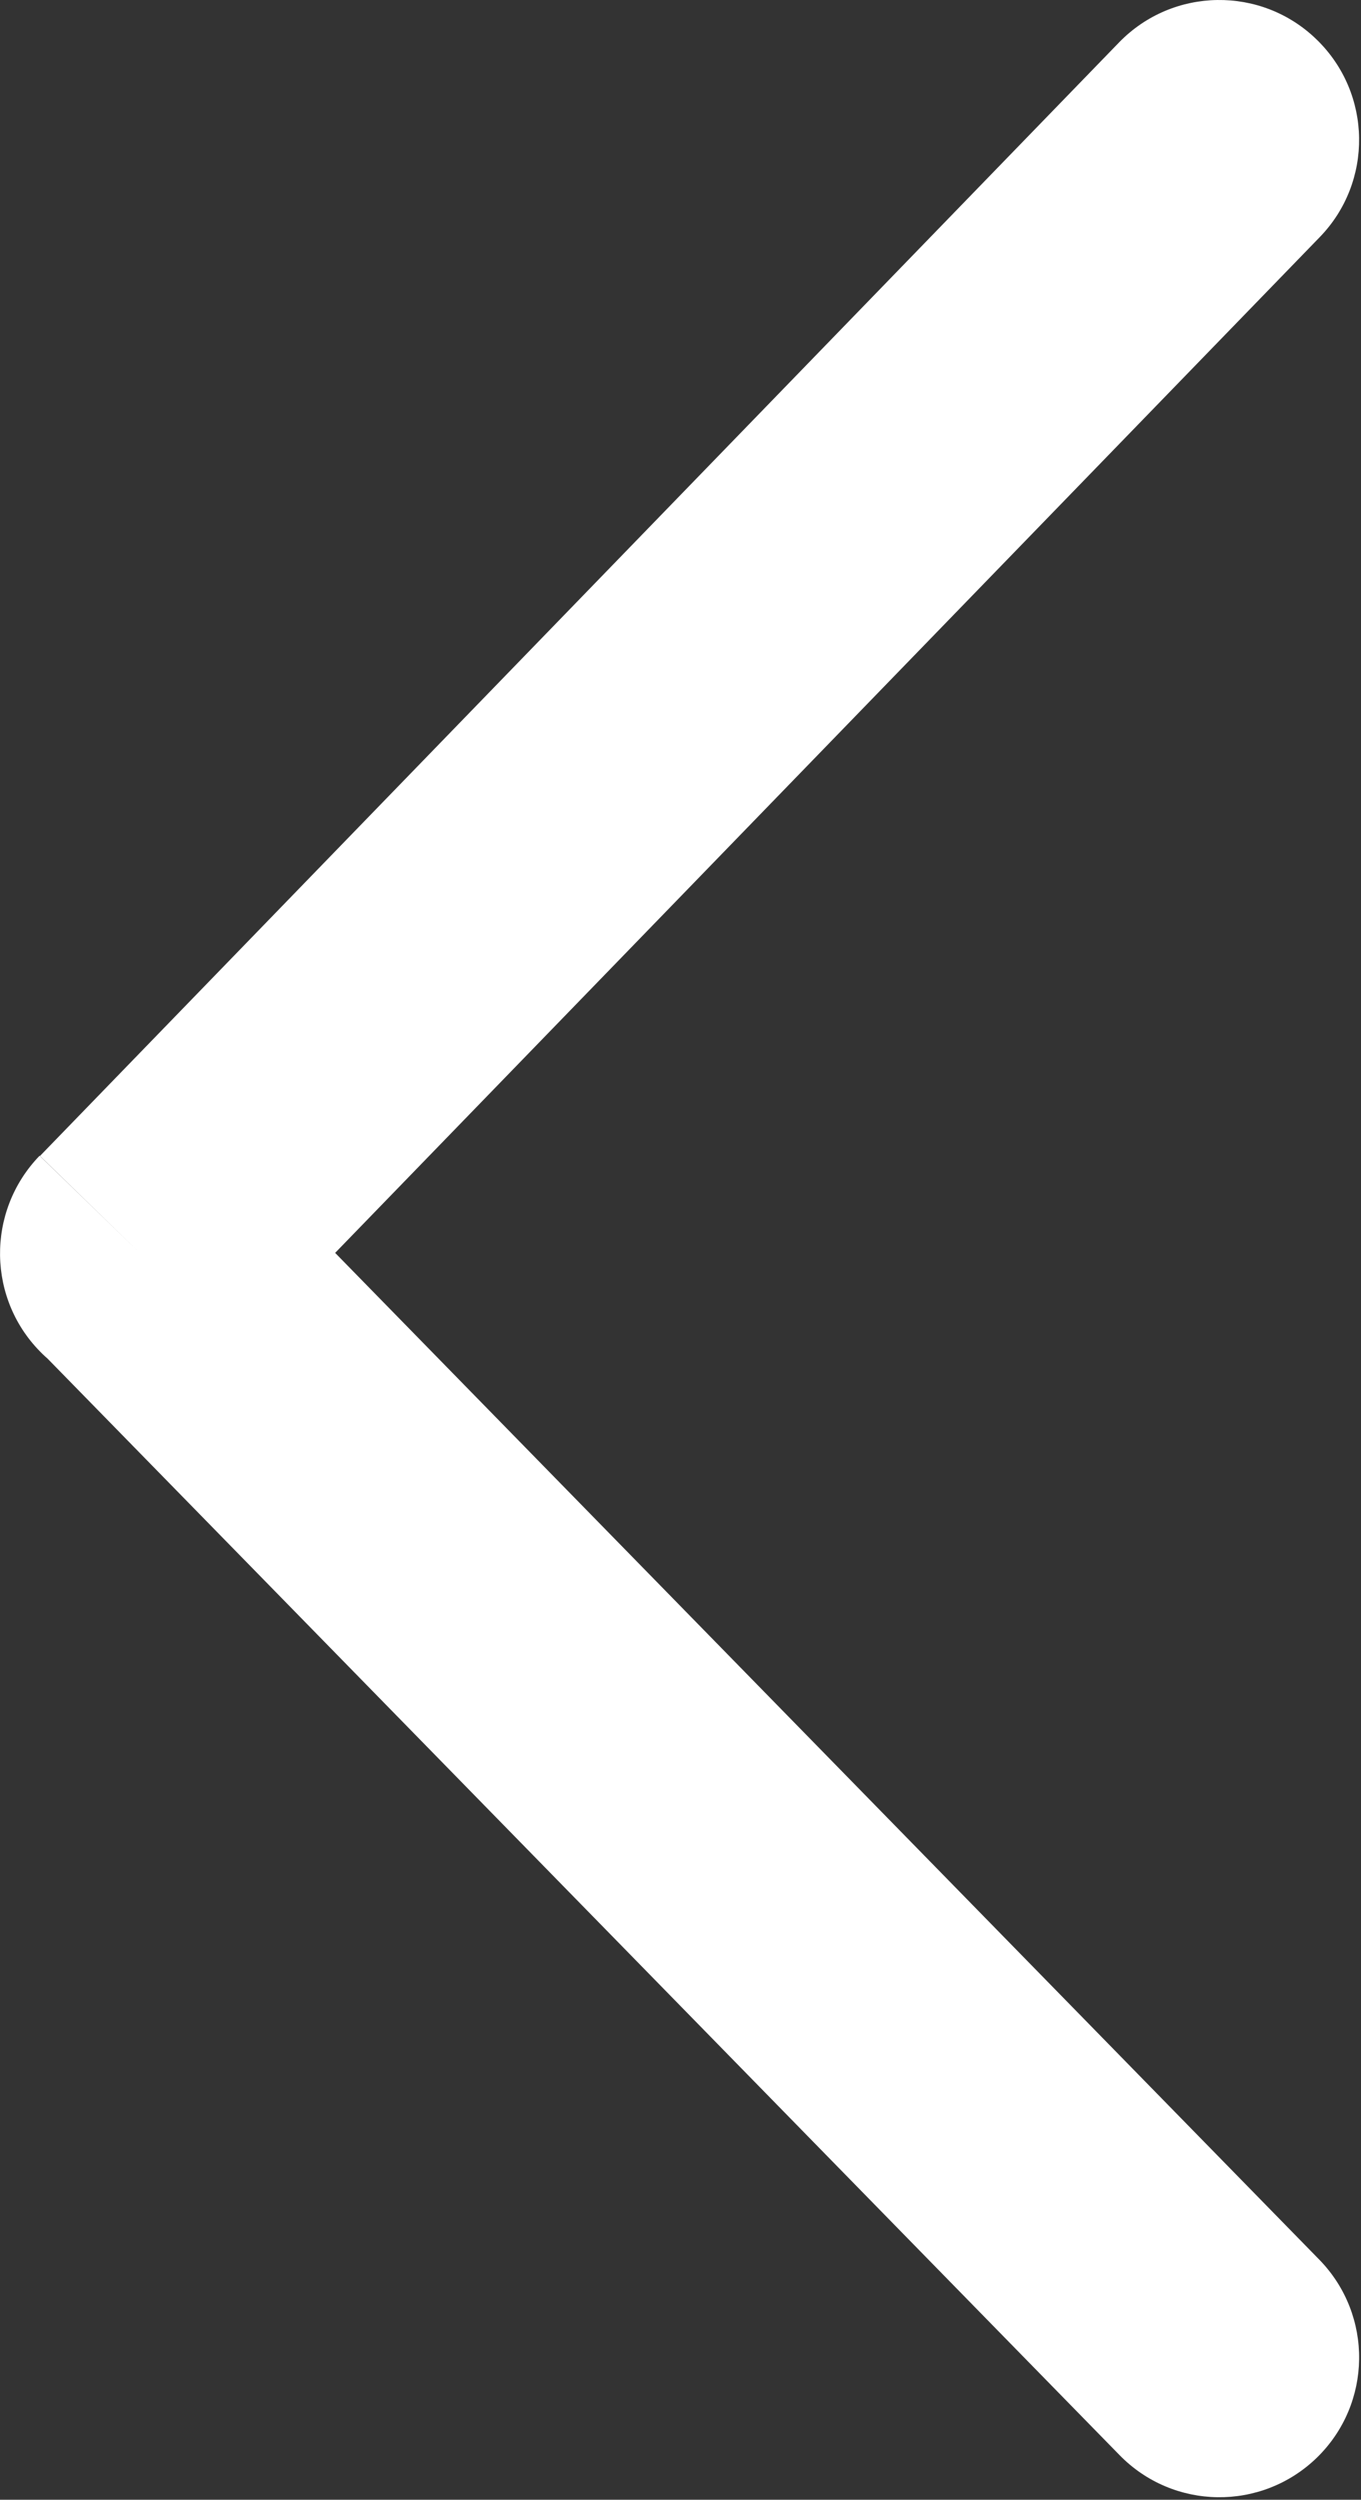 <svg width="67" height="123" viewBox="0 0 67 123" fill="none" xmlns="http://www.w3.org/2000/svg">
<rect x="0" y="0" width="67" height="123" fill="#333333" stroke="none"/>
<path d="M64.959 11.678C67.609 8.958 67.549 4.598 64.819 1.948C62.099 -0.702 57.739 -0.642 55.089 2.088L1.969 56.878L6.899 61.668L1.949 56.868C-0.701 59.608 -0.641 63.978 2.099 66.628C2.179 66.708 2.259 66.778 2.339 66.848L55.099 120.788C57.749 123.518 62.099 123.578 64.829 120.928C67.549 118.278 67.609 113.928 64.959 111.198L16.499 61.648L64.959 11.678Z" fill="white"/>
</svg>
